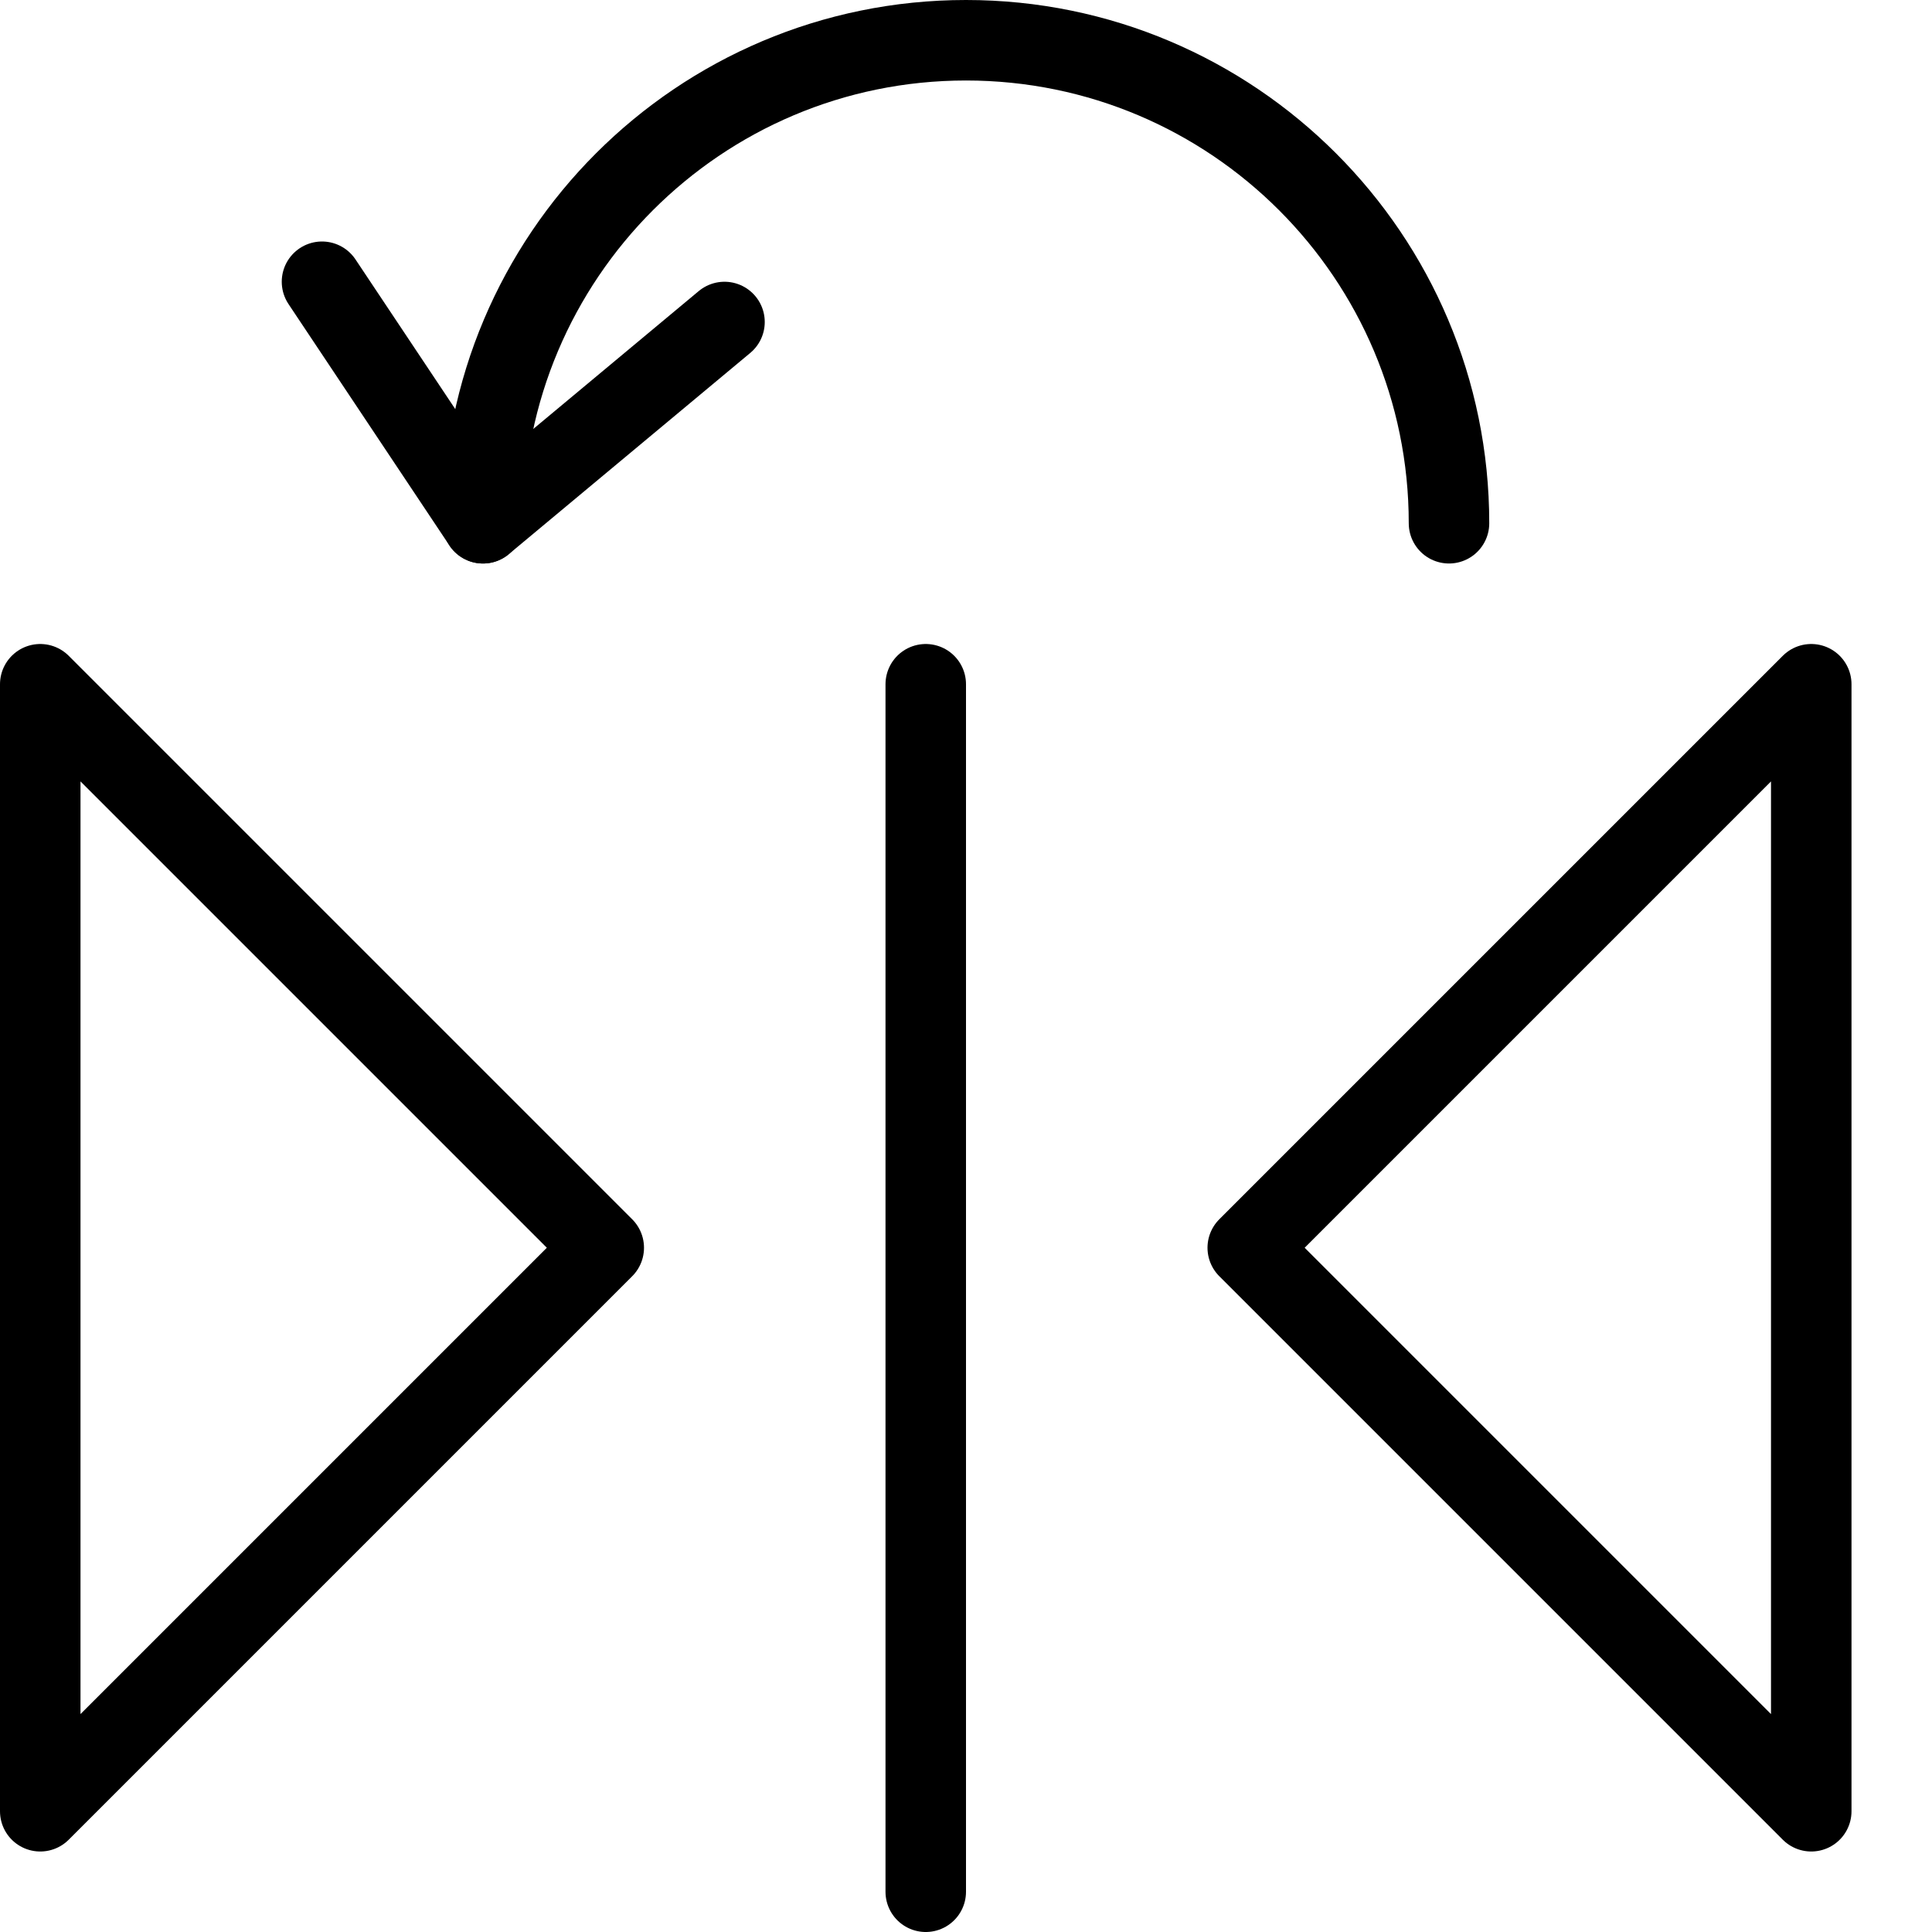 <?xml version="1.0" encoding="utf-8"?>
<!-- Generator: Adobe Illustrator 16.0.3, SVG Export Plug-In . SVG Version: 6.00 Build 0)  -->
<!DOCTYPE svg PUBLIC "-//W3C//DTD SVG 1.1//EN" "http://www.w3.org/Graphics/SVG/1.1/DTD/svg11.dtd">
<svg version="1.1" xmlns="http://www.w3.org/2000/svg" xmlns:xlink="http://www.w3.org/1999/xlink" x="0px" y="0px" width="24px"
	 height="24px" viewBox="0 0 24 24" enable-background="new 0 0 24 24" xml:space="preserve">
<g id="Outline_Icons">
	<g>
		
			<line fill="none" stroke="#000000" stroke-linecap="round" stroke-linejoin="round" stroke-miterlimit="10" x1="11.5" y1="8.5" x2="11.5" y2="23.5"/>
		<polygon fill="none" stroke="#000000" stroke-linecap="round" stroke-linejoin="round" stroke-miterlimit="10" points="22.5,8.5 
			22.5,22.5 15.5,15.5 		"/>
		<polygon fill="none" stroke="#000000" stroke-linecap="round" stroke-linejoin="round" stroke-miterlimit="10" points="0.5,8.5 
			0.5,22.5 7.5,15.5 		"/>
		<path fill="none" stroke="#000000" stroke-linecap="round" stroke-linejoin="round" stroke-miterlimit="10" d="M18,6.5
			c0-3.313-2.687-6-6-6s-6,2.687-6,6"/>
		<polyline fill="none" stroke="#000000" stroke-linecap="round" stroke-linejoin="round" stroke-miterlimit="10" points="4,3.5 
			6,6.5 9,4 		"/>
	</g>
</g>
<g id="Invisible_Shape">
	<rect fill="none" width="24" height="24"/>
</g>
</svg>
